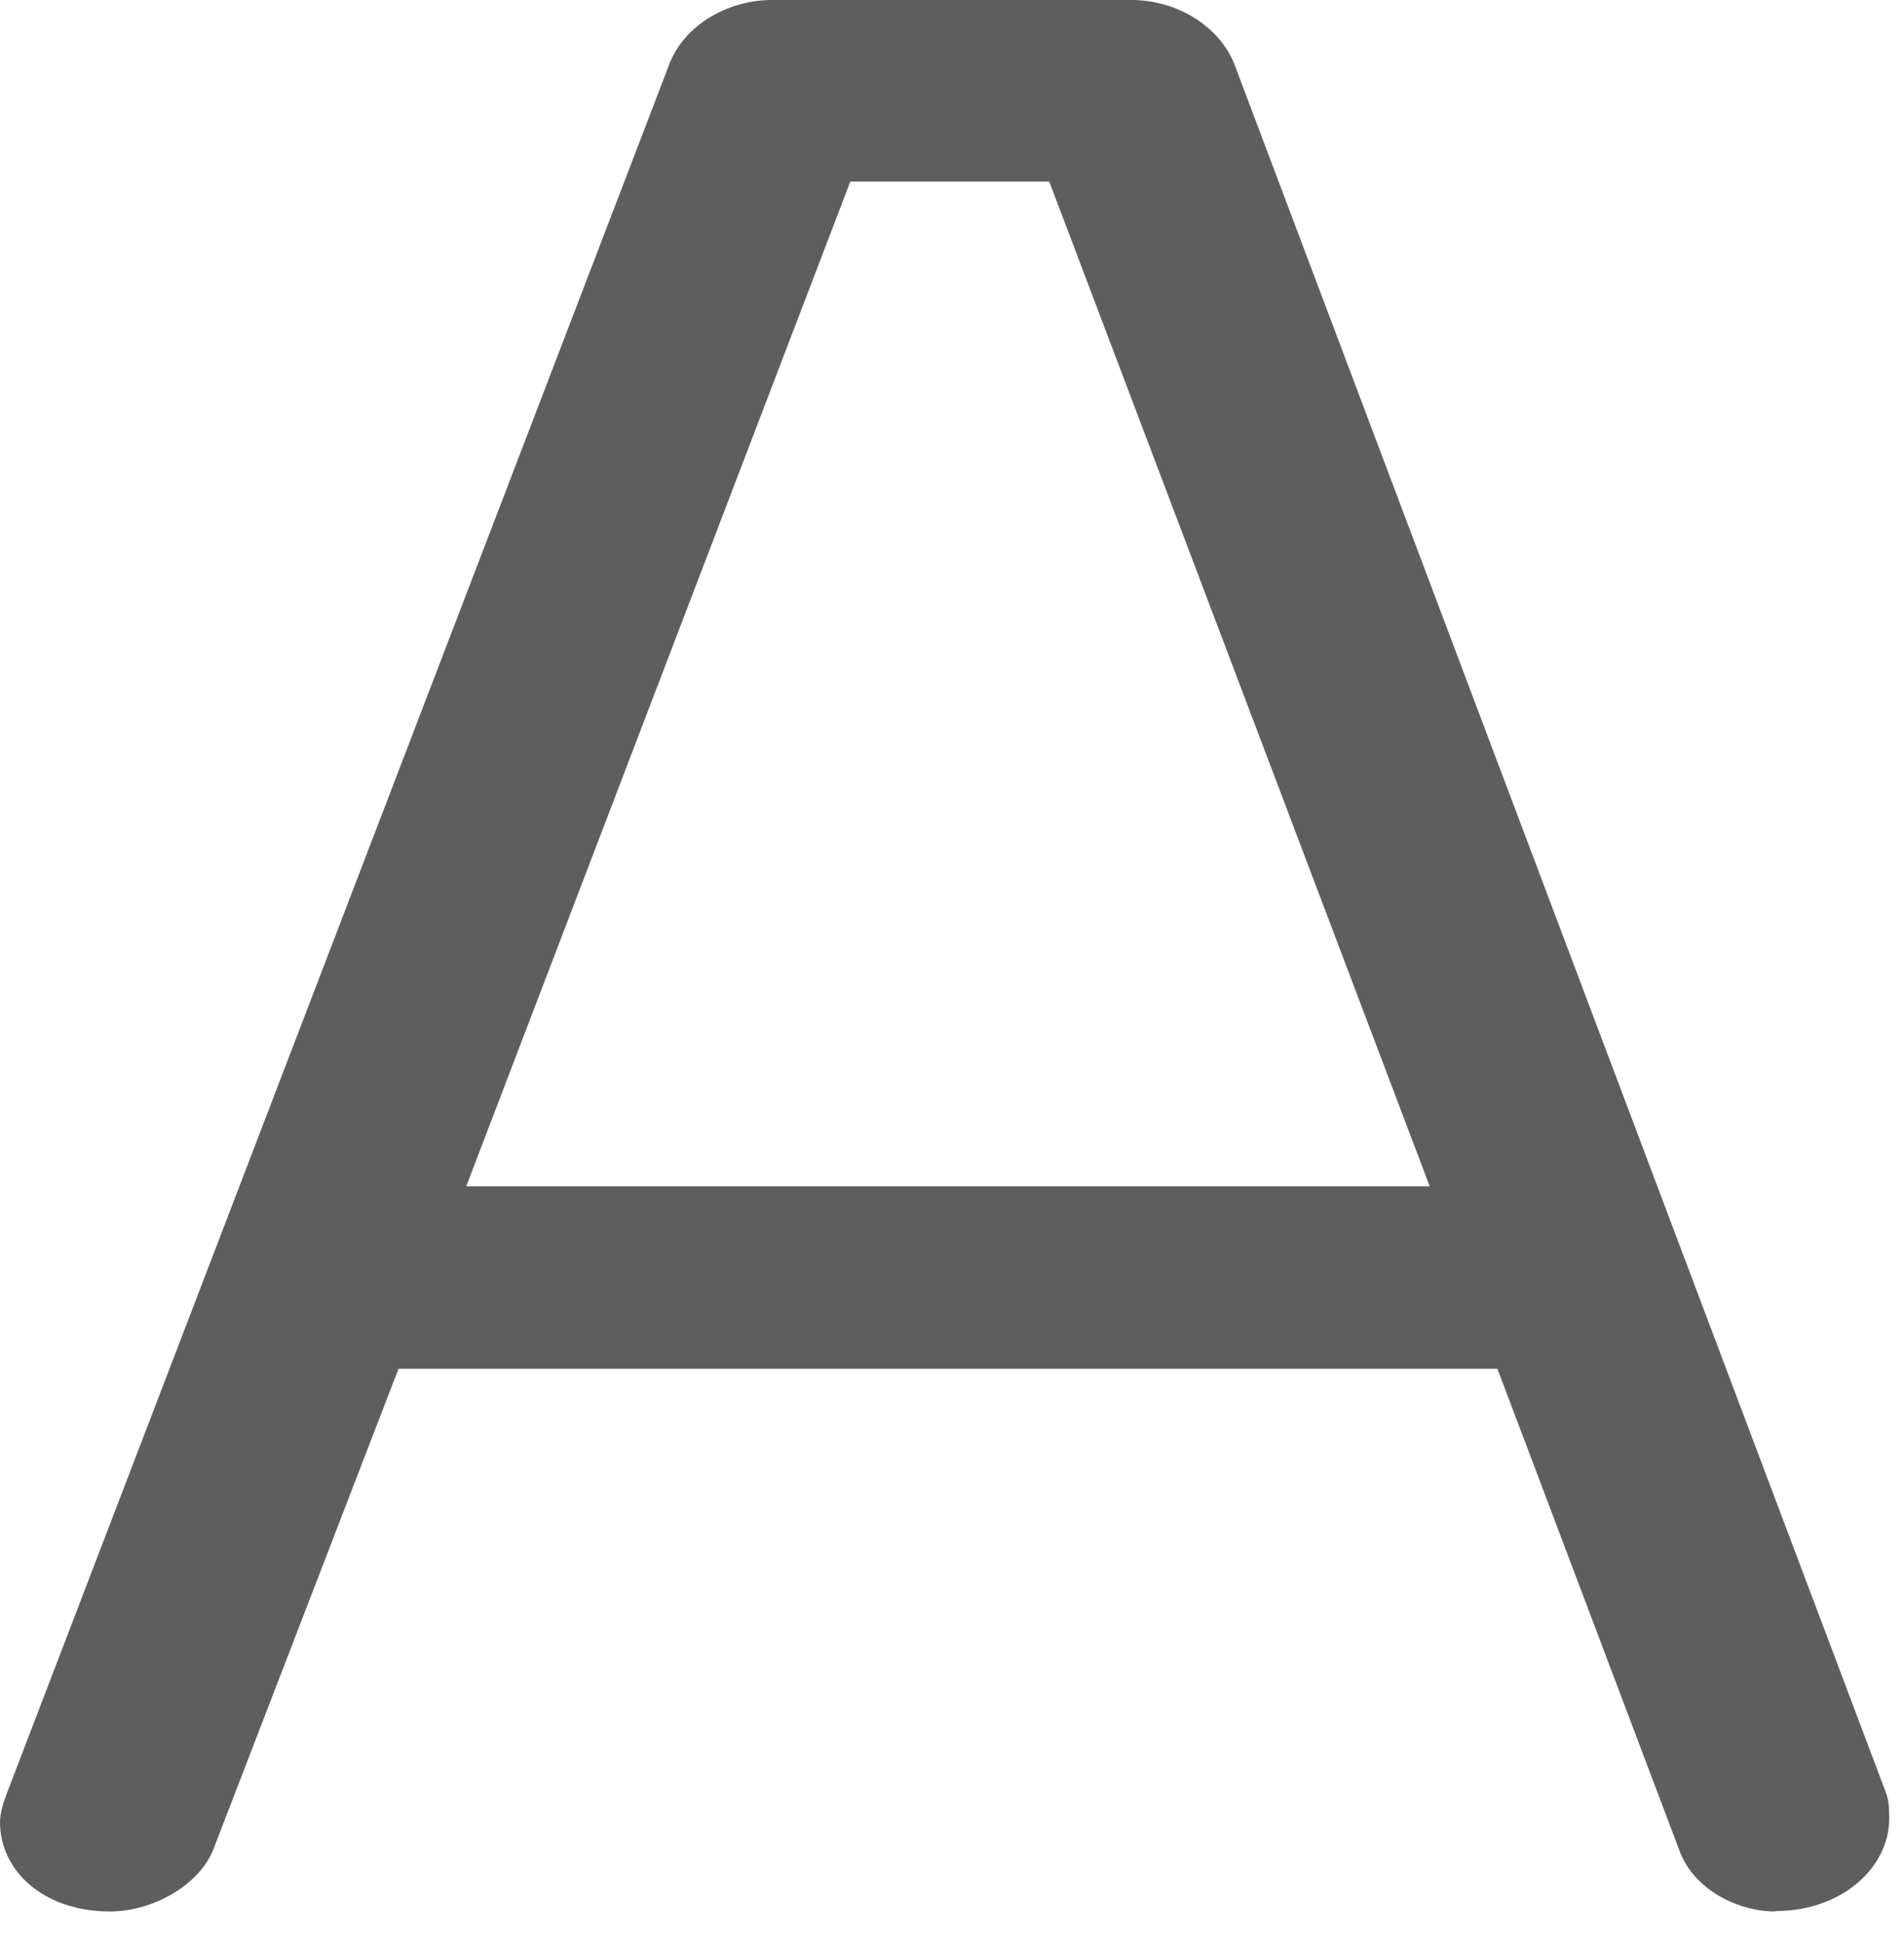 <?xml version="1.0" encoding="utf-8"?>
<svg xmlns="http://www.w3.org/2000/svg" fill="none" height="100%" overflow="visible" preserveAspectRatio="none" style="display: block;" viewBox="0 0 50 51" width="100%">
<path d="M46.612 50.172C45.676 50.172 44.468 49.626 44.088 48.534L39.323 35.928H10.465L5.606 48.534C5.239 49.478 4.018 50.172 2.891 50.172C1.113 50.172 0 49.08 0 47.829C0 47.59 0.095 47.283 0.19 47.044L17.564 1.718C17.931 0.705 19.058 0 20.279 0H29.713C30.921 0 32.048 0.705 32.428 1.718L49.517 47.032C49.612 47.271 49.612 47.499 49.612 47.738C49.612 48.989 48.404 50.161 46.626 50.161L46.612 50.172ZM27.555 4.767H22.329L12.243 31.139H37.545L27.555 4.767Z" fill="#5E5E5E" id="Vector"/>
</svg>
